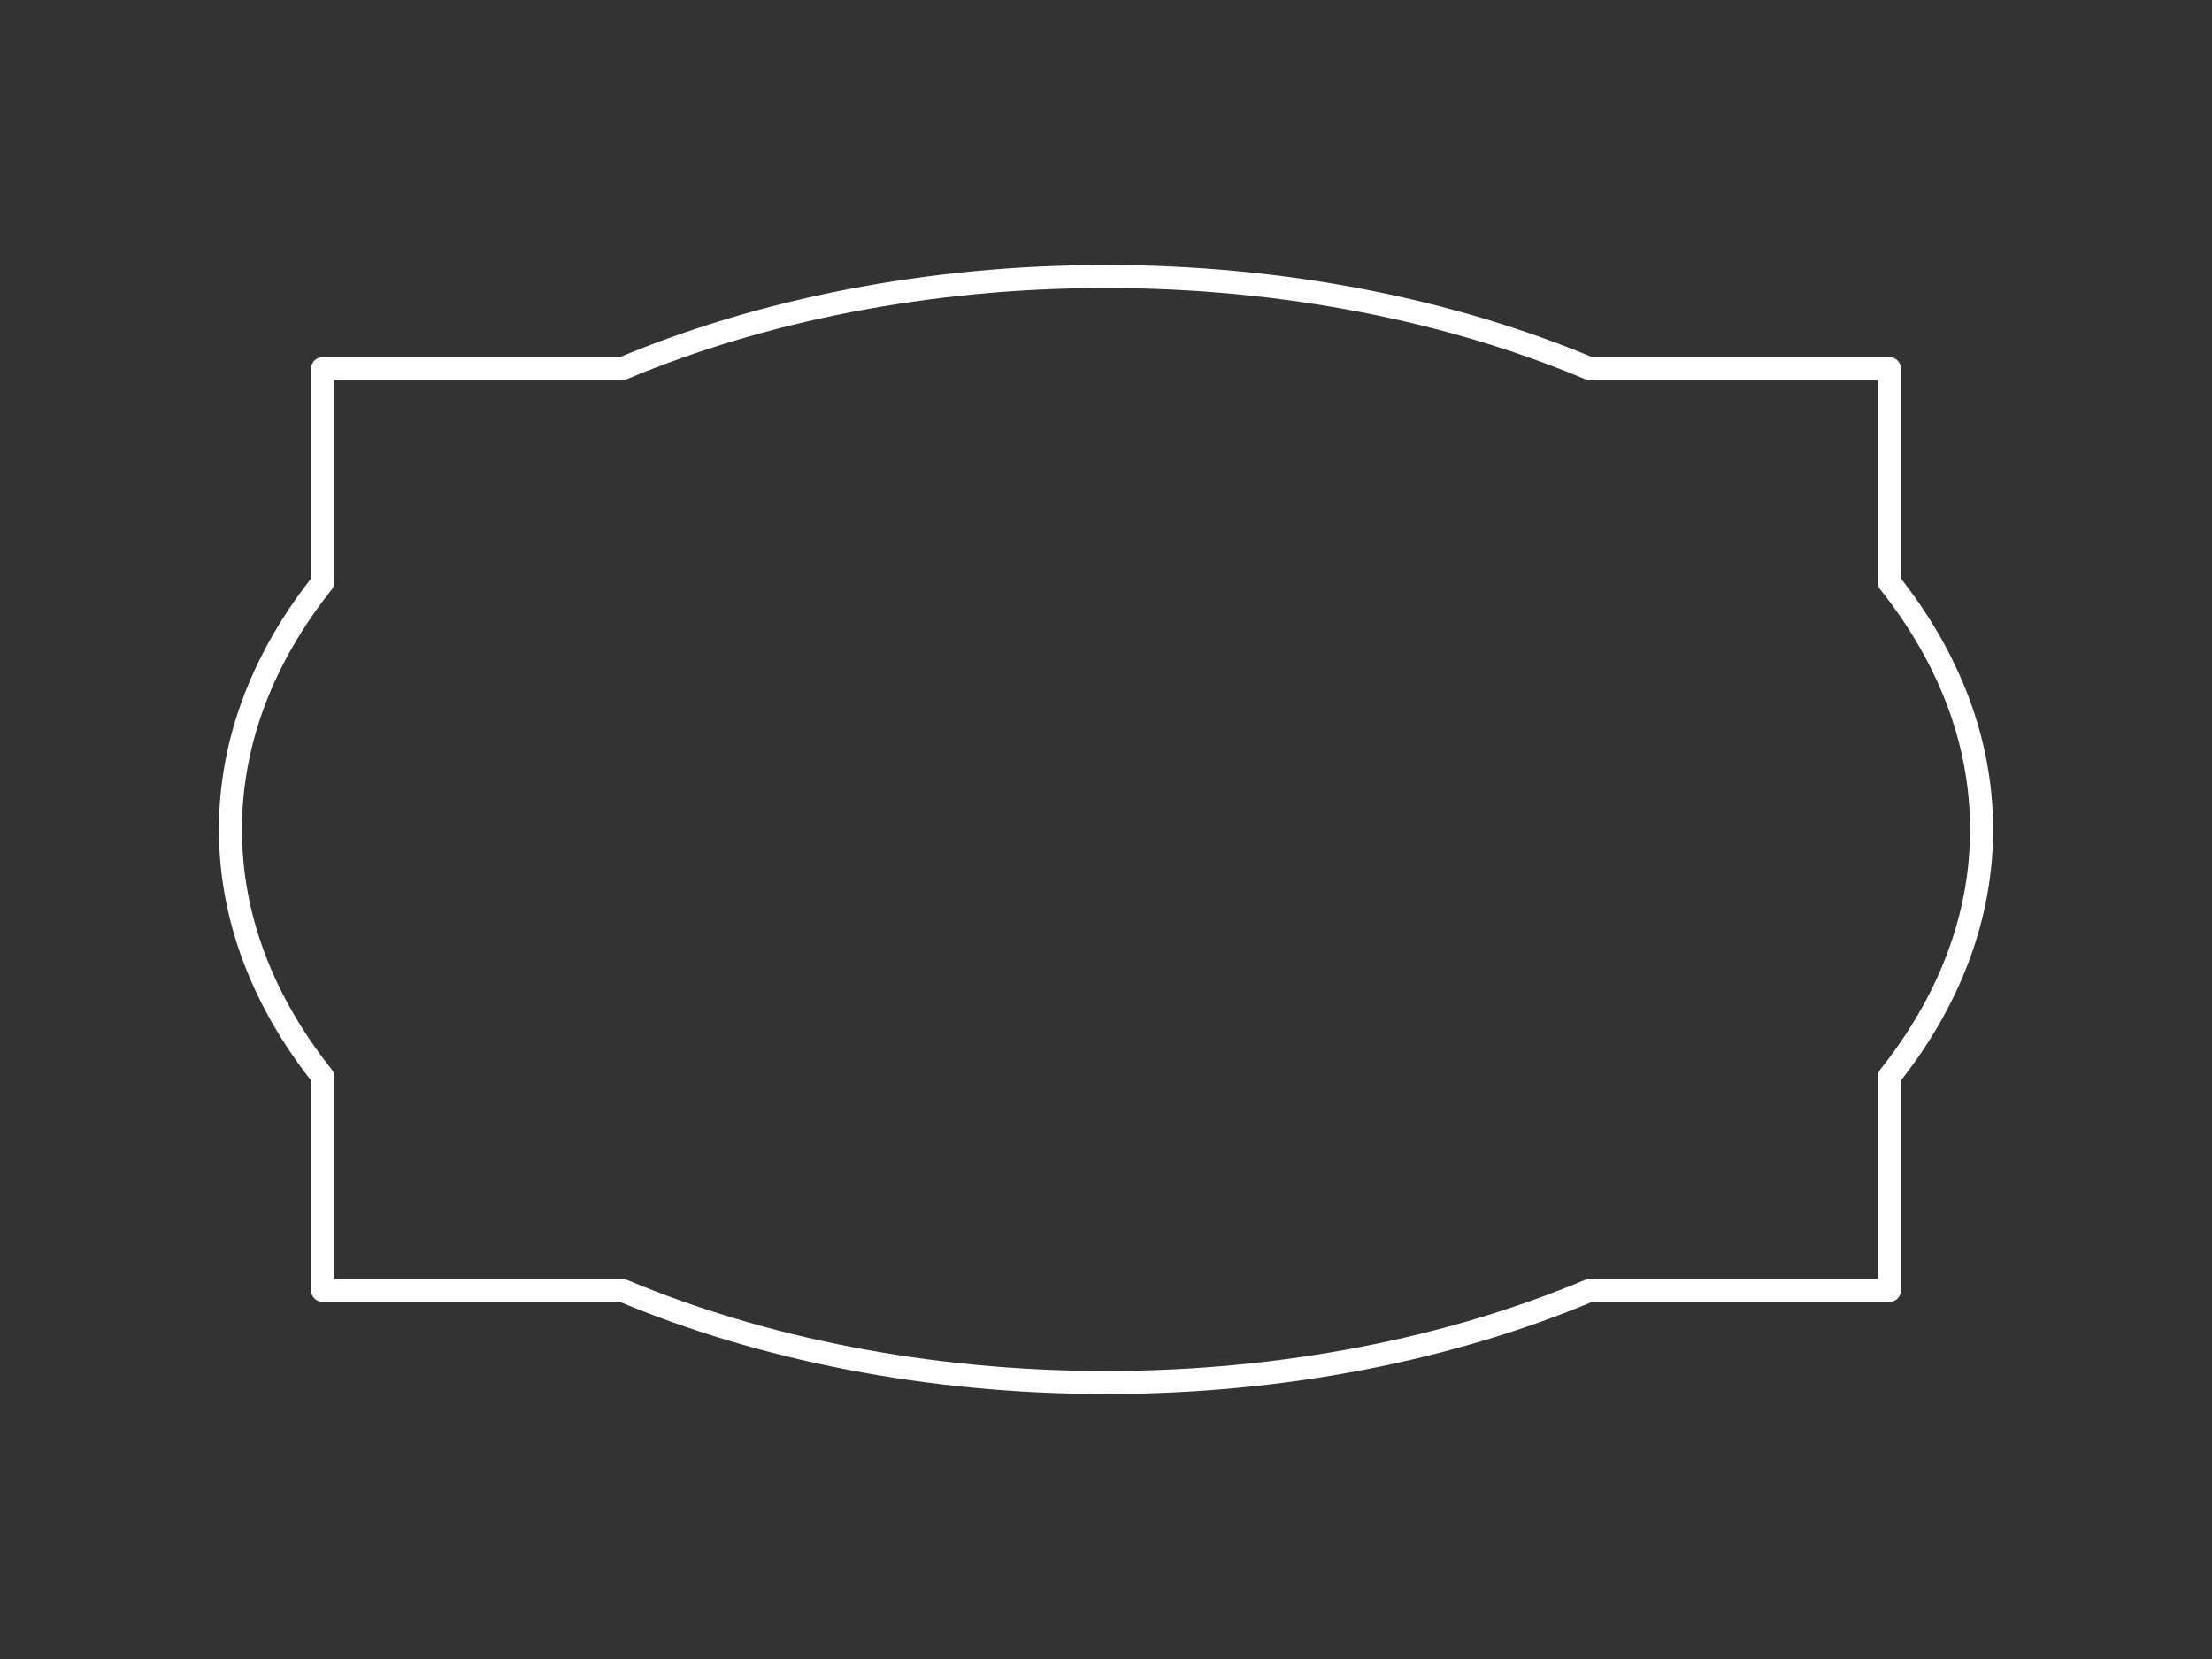 <svg xmlns="http://www.w3.org/2000/svg" viewBox="0 0 480 360"><rect x="0" y="0" width="480" height="360" fill="#333333" stroke="none"/><path class="svg_strokeWidth" fill="none" stroke="#FFF" stroke-linecap="round" stroke-linejoin="round" stroke-width="5" d="M410 233.6c12.8-16.1 20-34.3 20-53.6s-7.2-37.5-20-53.6V80h-65c-30-12.6-66.2-20-105-20s-75 7.4-105 20H70v46.4c-12.8 16.1-20 34.3-20 53.6s7.2 37.5 20 53.6V280h65c30 12.6 66.2 20 105 20s75-7.4 105-20h65v-46.4Z"/></svg>
